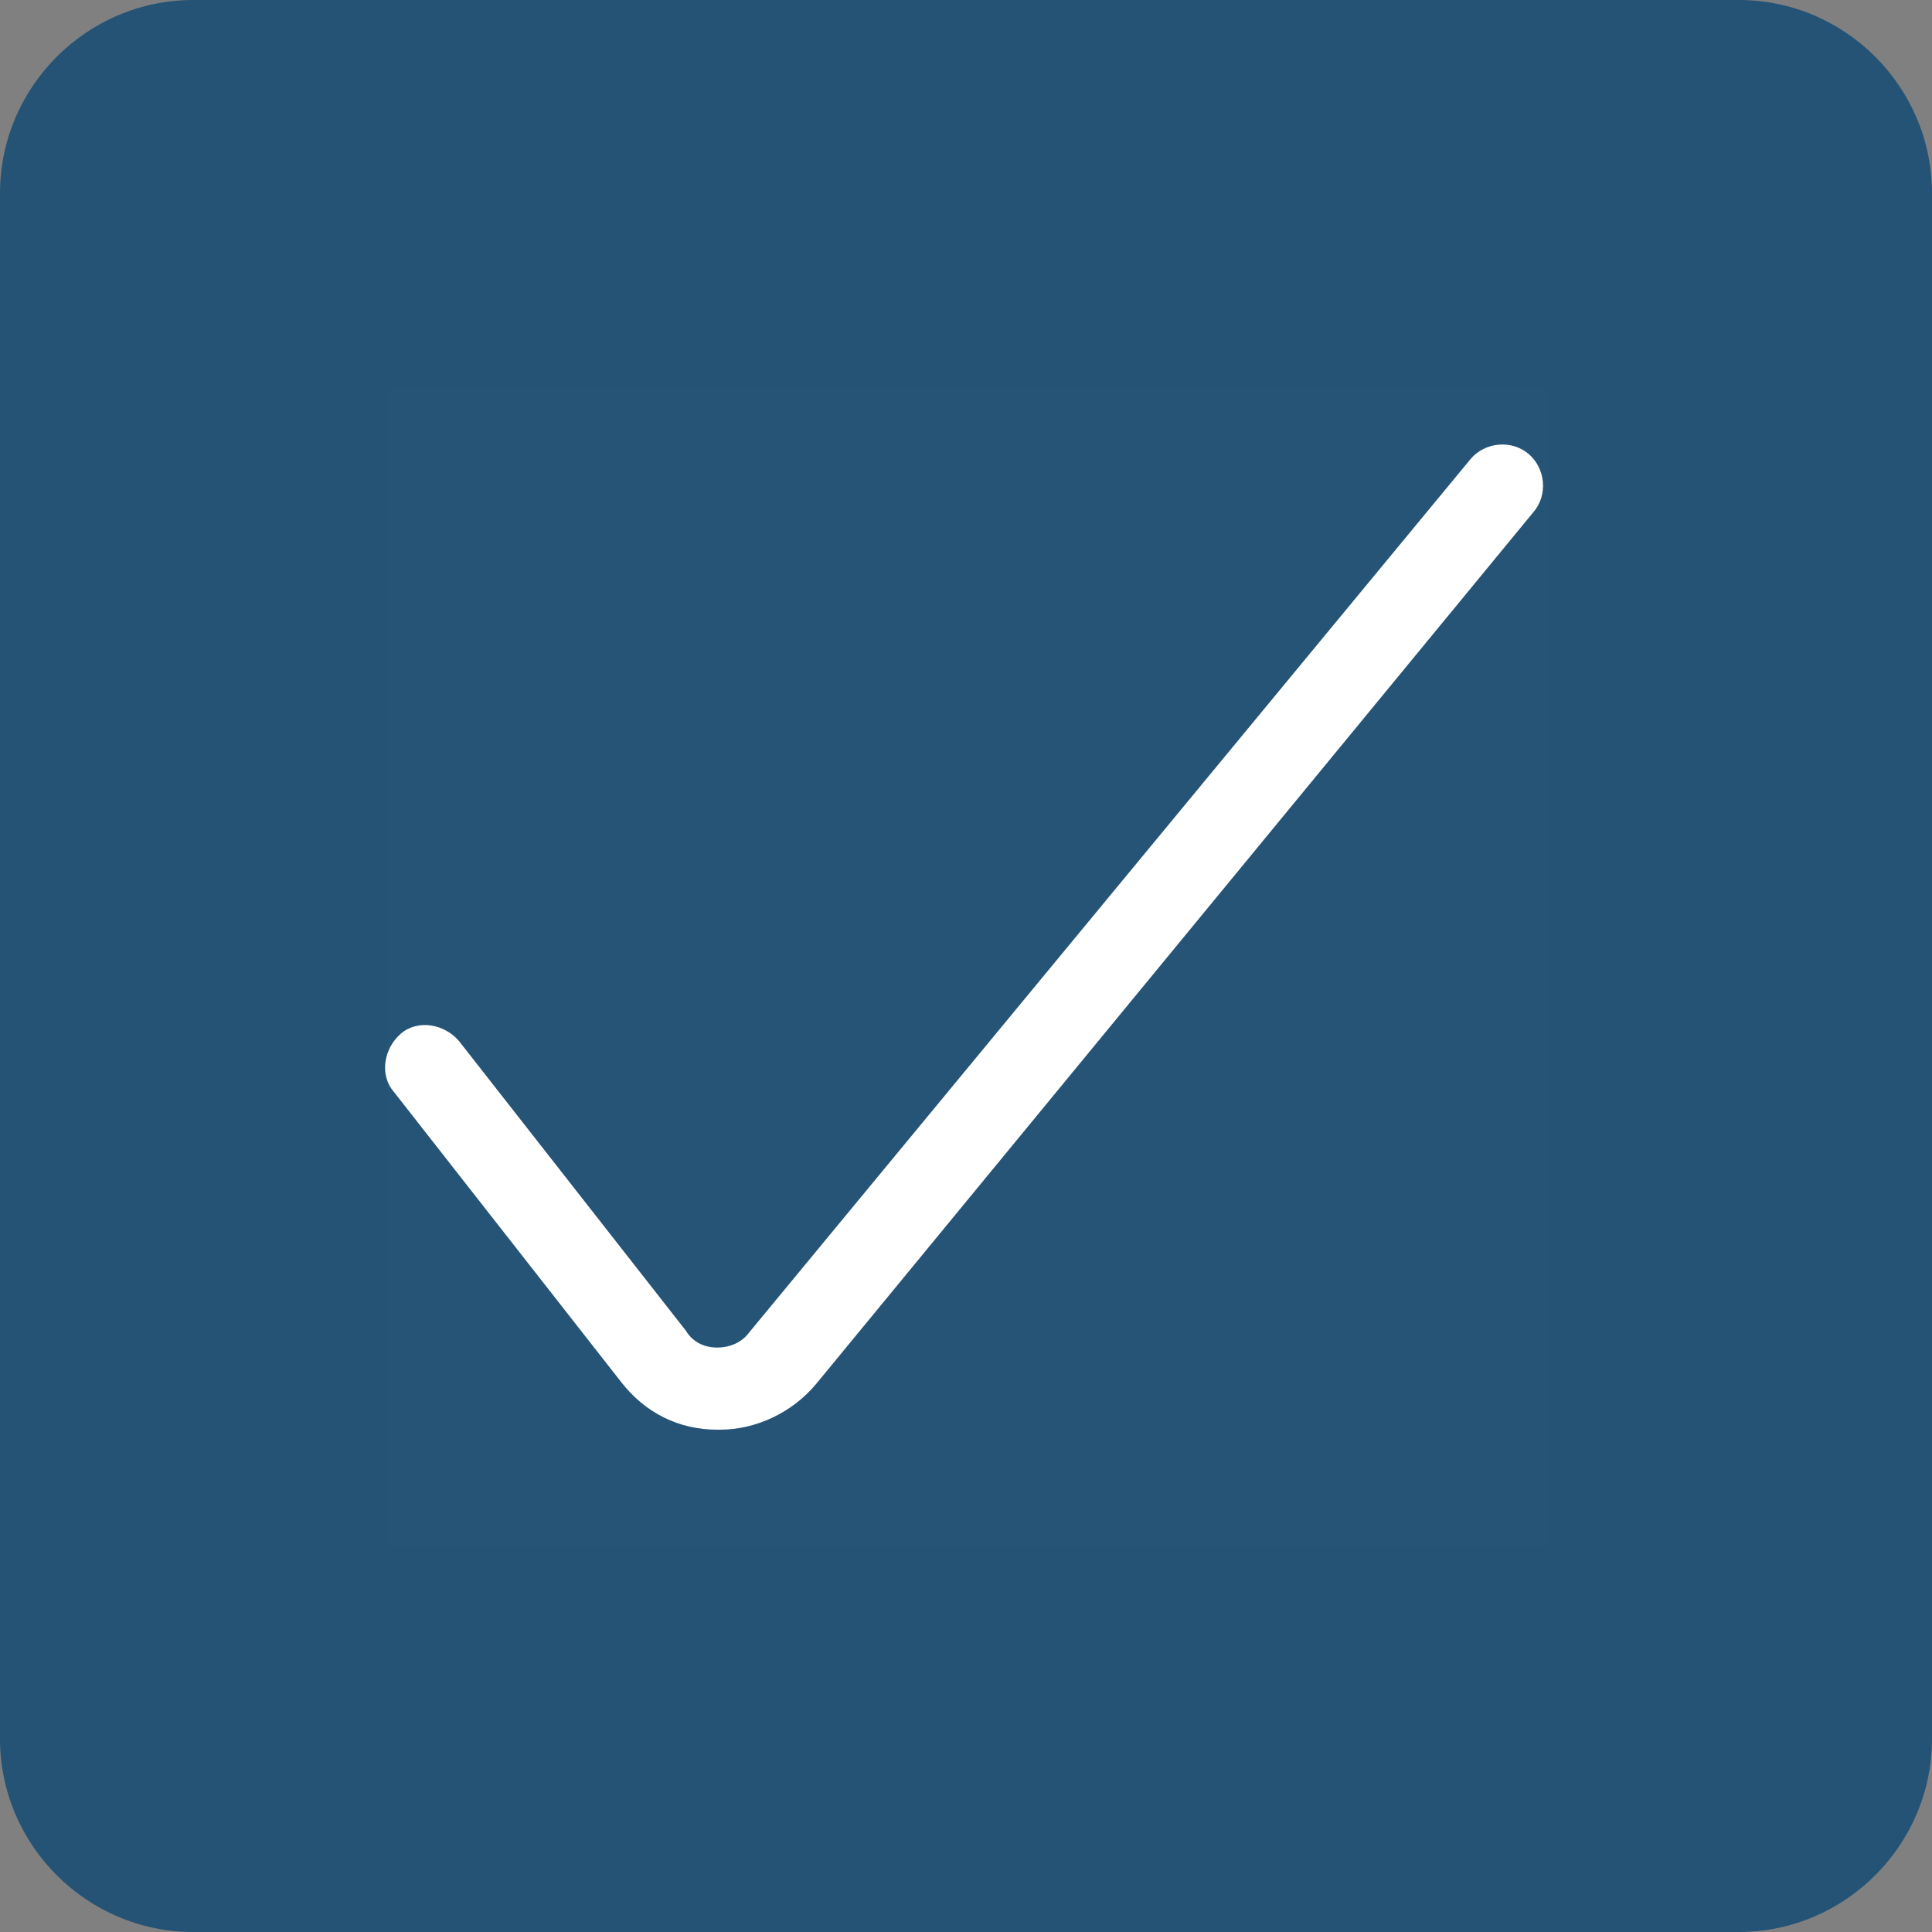 <?xml version="1.0" encoding="utf-8"?>
<!-- Generator: Adobe Illustrator 27.3.1, SVG Export Plug-In . SVG Version: 6.00 Build 0)  -->
<svg version="1.1" id="Vrstva_1" xmlns="http://www.w3.org/2000/svg" xmlns:xlink="http://www.w3.org/1999/xlink" x="0px" y="0px"
	 width="80px" height="80px" viewBox="0 0 80 80" style="enable-background:new 0 0 80 80;" xml:space="preserve">
<rect x="0" y="0" width="80" height="80" fill="#808080" stroke="none"/>
<style type="text/css">
	.st0{fill:#245375;}
	.st1{fill:#FFFFFF;fill-opacity:1.000000e-02;}
	.st2{fill:#FFFFFF;}
</style>
<path class="st0" d="M8,0h64c4.4,0,8,3.6,8,8v64c0,4.4-3.6,8-8,8H8c-4.4,0-8-3.6-8-8V8C0,3.6,3.6,0,8,0z"/>
<rect x="16" y="16" class="st1" width="48" height="48"/>
<path class="st2" d="M63.3,18.8c-0.7-0.6-1.8-0.5-2.4,0.2L31,55.2c-0.3,0.4-0.8,0.6-1.3,0.6s-1-0.2-1.3-0.7l-9.4-12
	c-0.6-0.7-1.7-0.9-2.4-0.3c-0.7,0.6-0.9,1.7-0.3,2.4l9.4,12c1,1.3,2.4,2,4,2h0.1c1.5,0,3-0.7,4-1.9l29.7-36.1
	C64.1,20.5,64,19.4,63.3,18.8z"/>
</svg>
